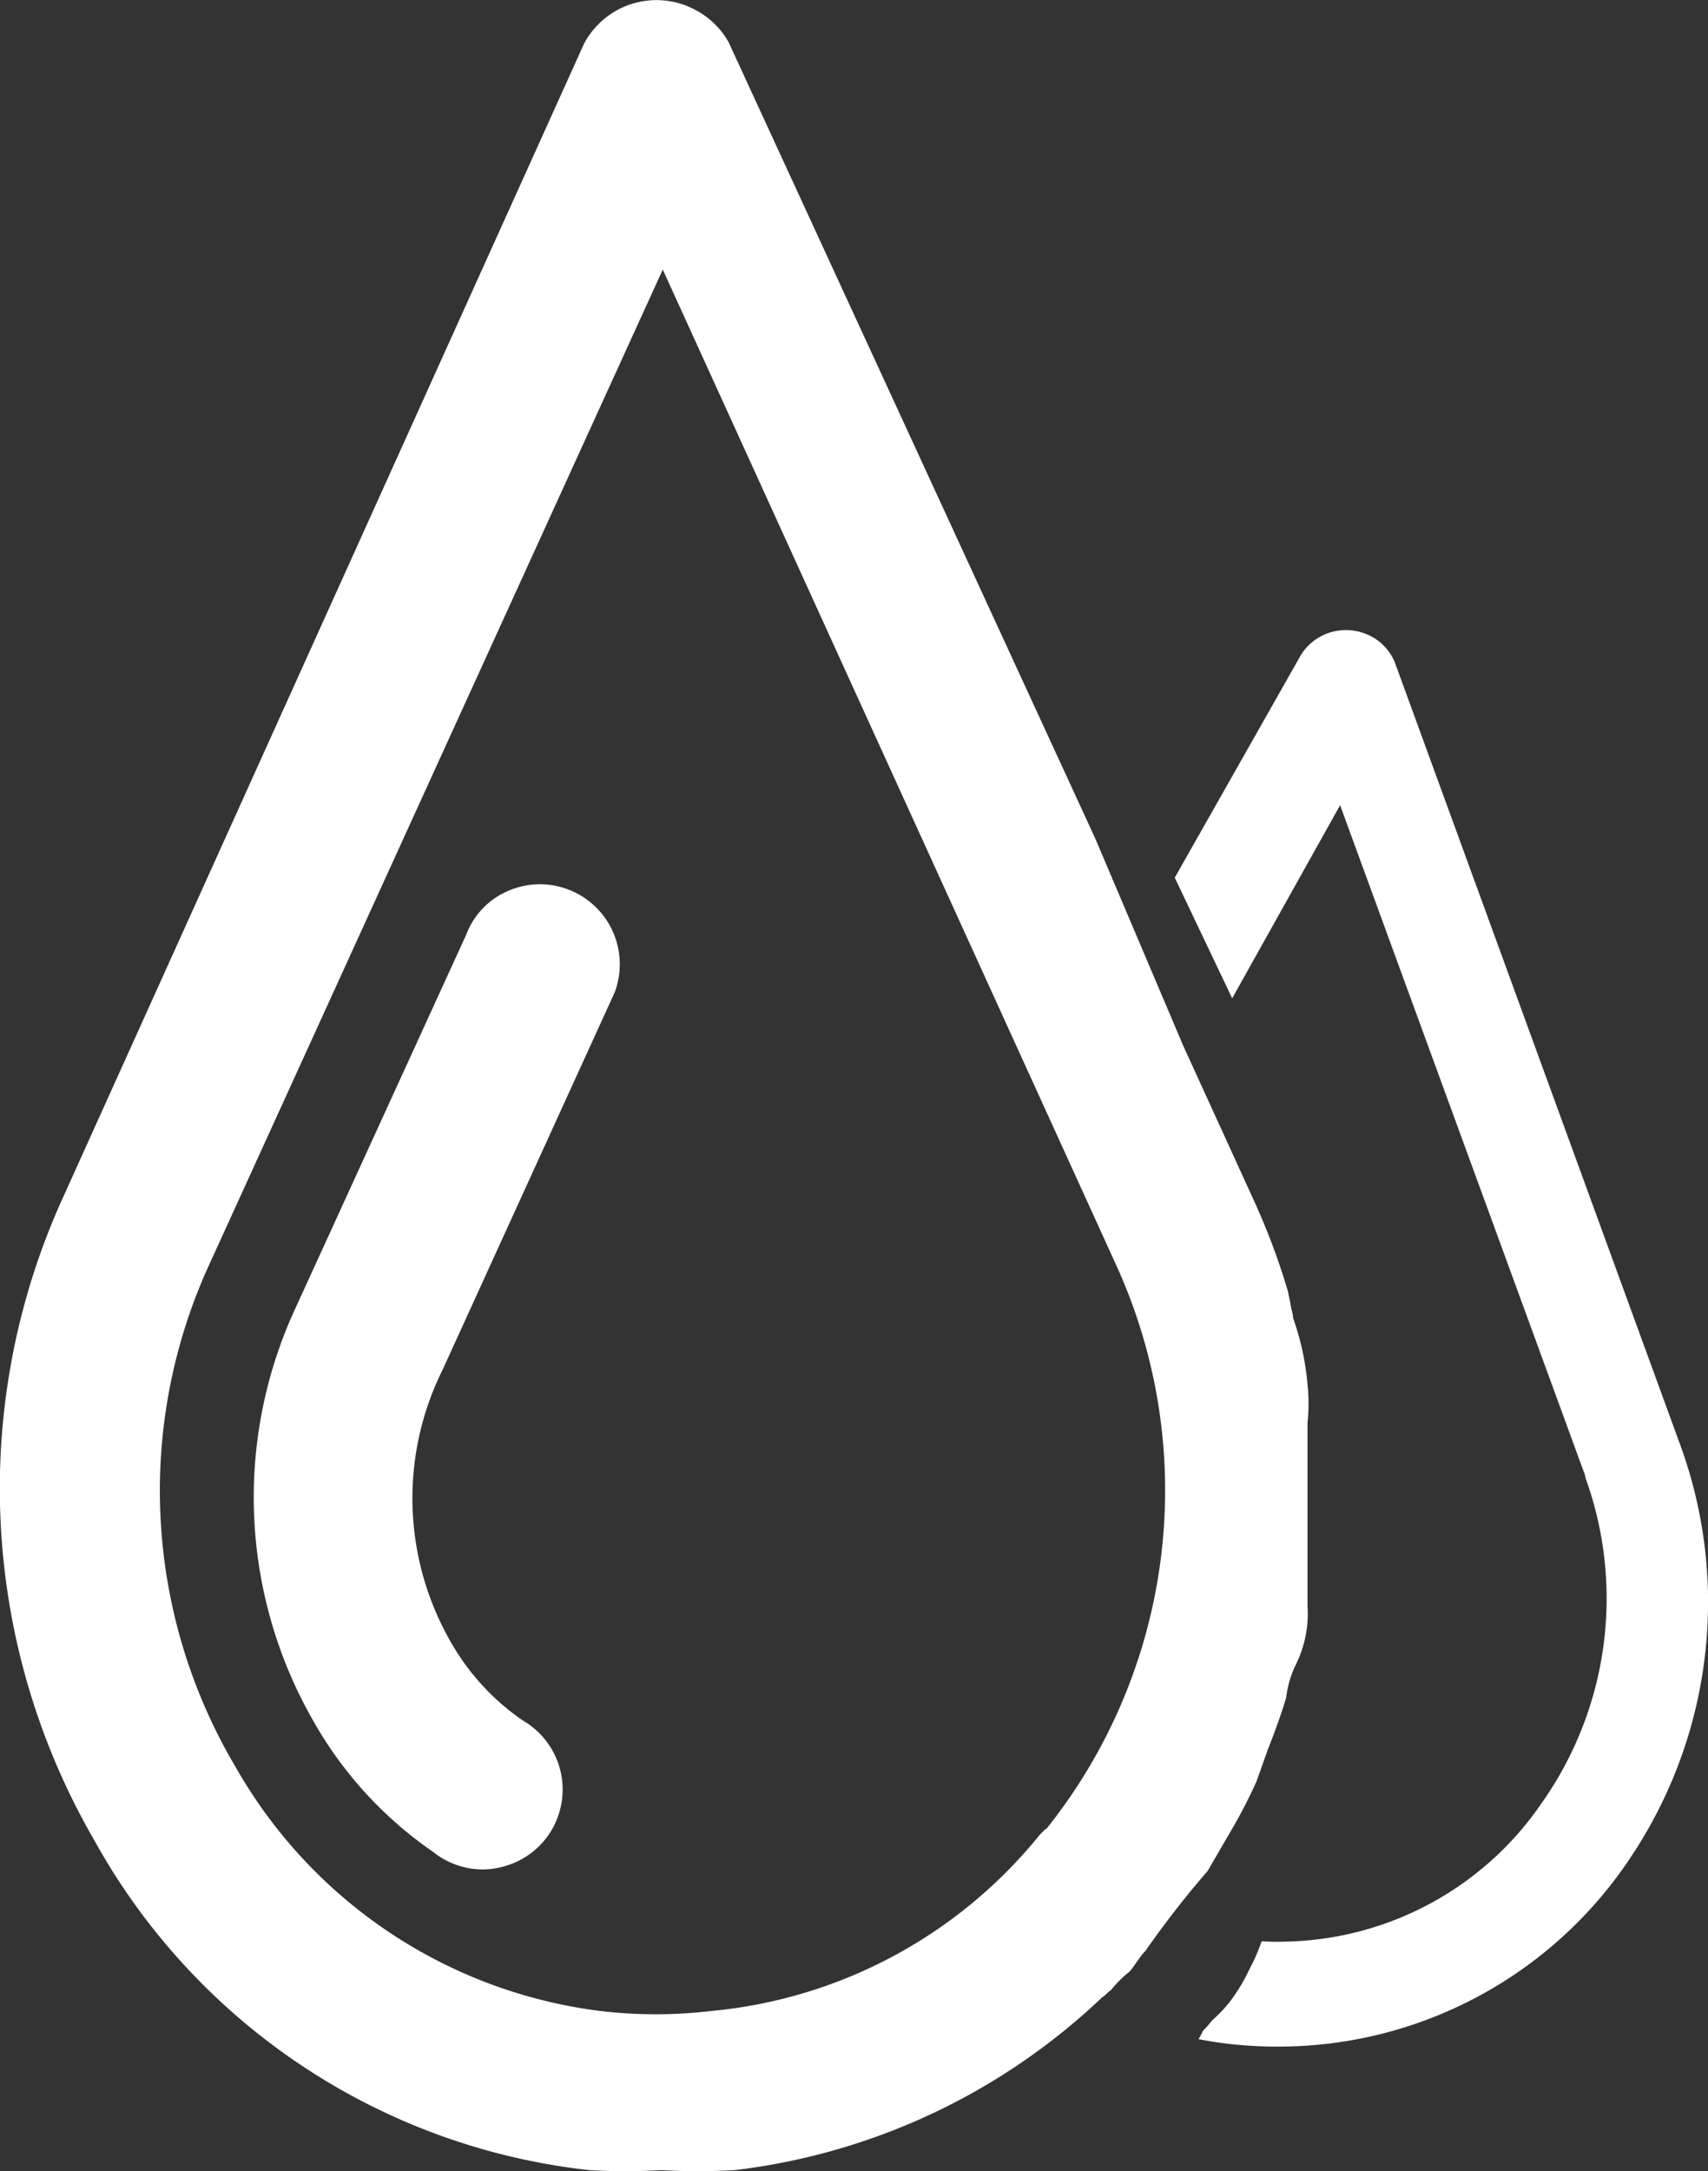 <svg xmlns="http://www.w3.org/2000/svg" width="35.842" height="45.536" viewBox="0 0 35.842 45.536">
  <rect x="0" y="0" width="35.842" height="45.536" fill="#333333" stroke="none"/>
  <g  transform="translate(0)">
    <g  transform="translate(0 0)">
      <g >
        <path  d="M-90.023,17.59-97.716.891A1.7,1.7,0,0,0-98.4.218a1.721,1.721,0,0,0-2.35.695l-10.923,24.175a14.718,14.718,0,0,0,.645,13.512,13.568,13.568,0,0,0,10.39,6.917,13.513,13.513,0,0,0,1.508,0,14.028,14.028,0,0,0,1.536,0,13.508,13.508,0,0,0,7.724-3.634c.013.013.155-.145.168-.133a2.446,2.446,0,0,1,.4-.4c.078-.083.236-.346.324-.422a20.129,20.129,0,0,1,1.312-1.686l.492-.847a10.428,10.428,0,0,0,.533-1.031l.232-.652c.14-.358.3-.786.393-1.115a2.118,2.118,0,0,1,.2-.681,2.411,2.411,0,0,0,.246-1.235V29.837a3.808,3.808,0,0,0,0-.8,5.607,5.607,0,0,0-.3-1.385c-.016-.154-.036-.154-.058-.309l-.039-.187-.014-.07a14.329,14.329,0,0,0-.709-1.894l-1.487-3.255m-2.89,16.423-.119.119a10.057,10.057,0,0,1-6.9,3.7,9.888,9.888,0,0,1-2.322,0,10.268,10.268,0,0,1-7.654-5.114,11.368,11.368,0,0,1-.589-10.467L-99.1,5.655l9.527,20.906A11.37,11.37,0,0,1-91.051,38.361Z" transform="translate(113.008 -0.001)" fill="#fff"/>
        <path  d="M-76.666,26.562l2.265-4.05,5.14,14.054.013.065a7.435,7.435,0,0,1-.91,6.791,6.669,6.669,0,0,1-5.395,2.925,4.6,4.6,0,0,1-.492-.008c0,.013-.013.024-.017.037a3.41,3.41,0,0,1-.234.532c0,.007-.006.015-.01.022a3.568,3.568,0,0,1-.283.5v0a2.765,2.765,0,0,1-.5.571l-.007.011a2.488,2.488,0,0,1-.178.2c-.034.06-.059.124-.1.18a8.118,8.118,0,0,0,.96.13,8.9,8.9,0,0,0,1,.022,8.859,8.859,0,0,0,7.121-3.982,9.62,9.62,0,0,0,1.01-8.686L-73.259,19.5a1.112,1.112,0,0,0-.4-.477,1.137,1.137,0,0,0-.847-.161,1.111,1.111,0,0,0-.718.5l-2.647,4.67" transform="translate(102.523 -5.624)" fill="#fff"/>
        <path  d="M-97.842,28.7V28.7l-3.613,7.92a6.048,6.048,0,0,0,.168,5.7,5,5,0,0,0,1.508,1.649,1.674,1.674,0,0,1,.645,2.245,1.663,1.663,0,0,1-.989.807,1.66,1.66,0,0,1-.484.077,1.666,1.666,0,0,1-.793-.2,1.582,1.582,0,0,1-.253-.168,8.267,8.267,0,0,1-2.512-2.743,9.427,9.427,0,0,1-.414-8.58l3.62-7.913a1.618,1.618,0,0,1,.863-.912,1.664,1.664,0,0,1,1.284-.035A1.677,1.677,0,0,1-97.842,28.7Z" transform="translate(110.742 -7.889)" fill="#fff"/>
      </g>
    </g>
  </g>
</svg>
